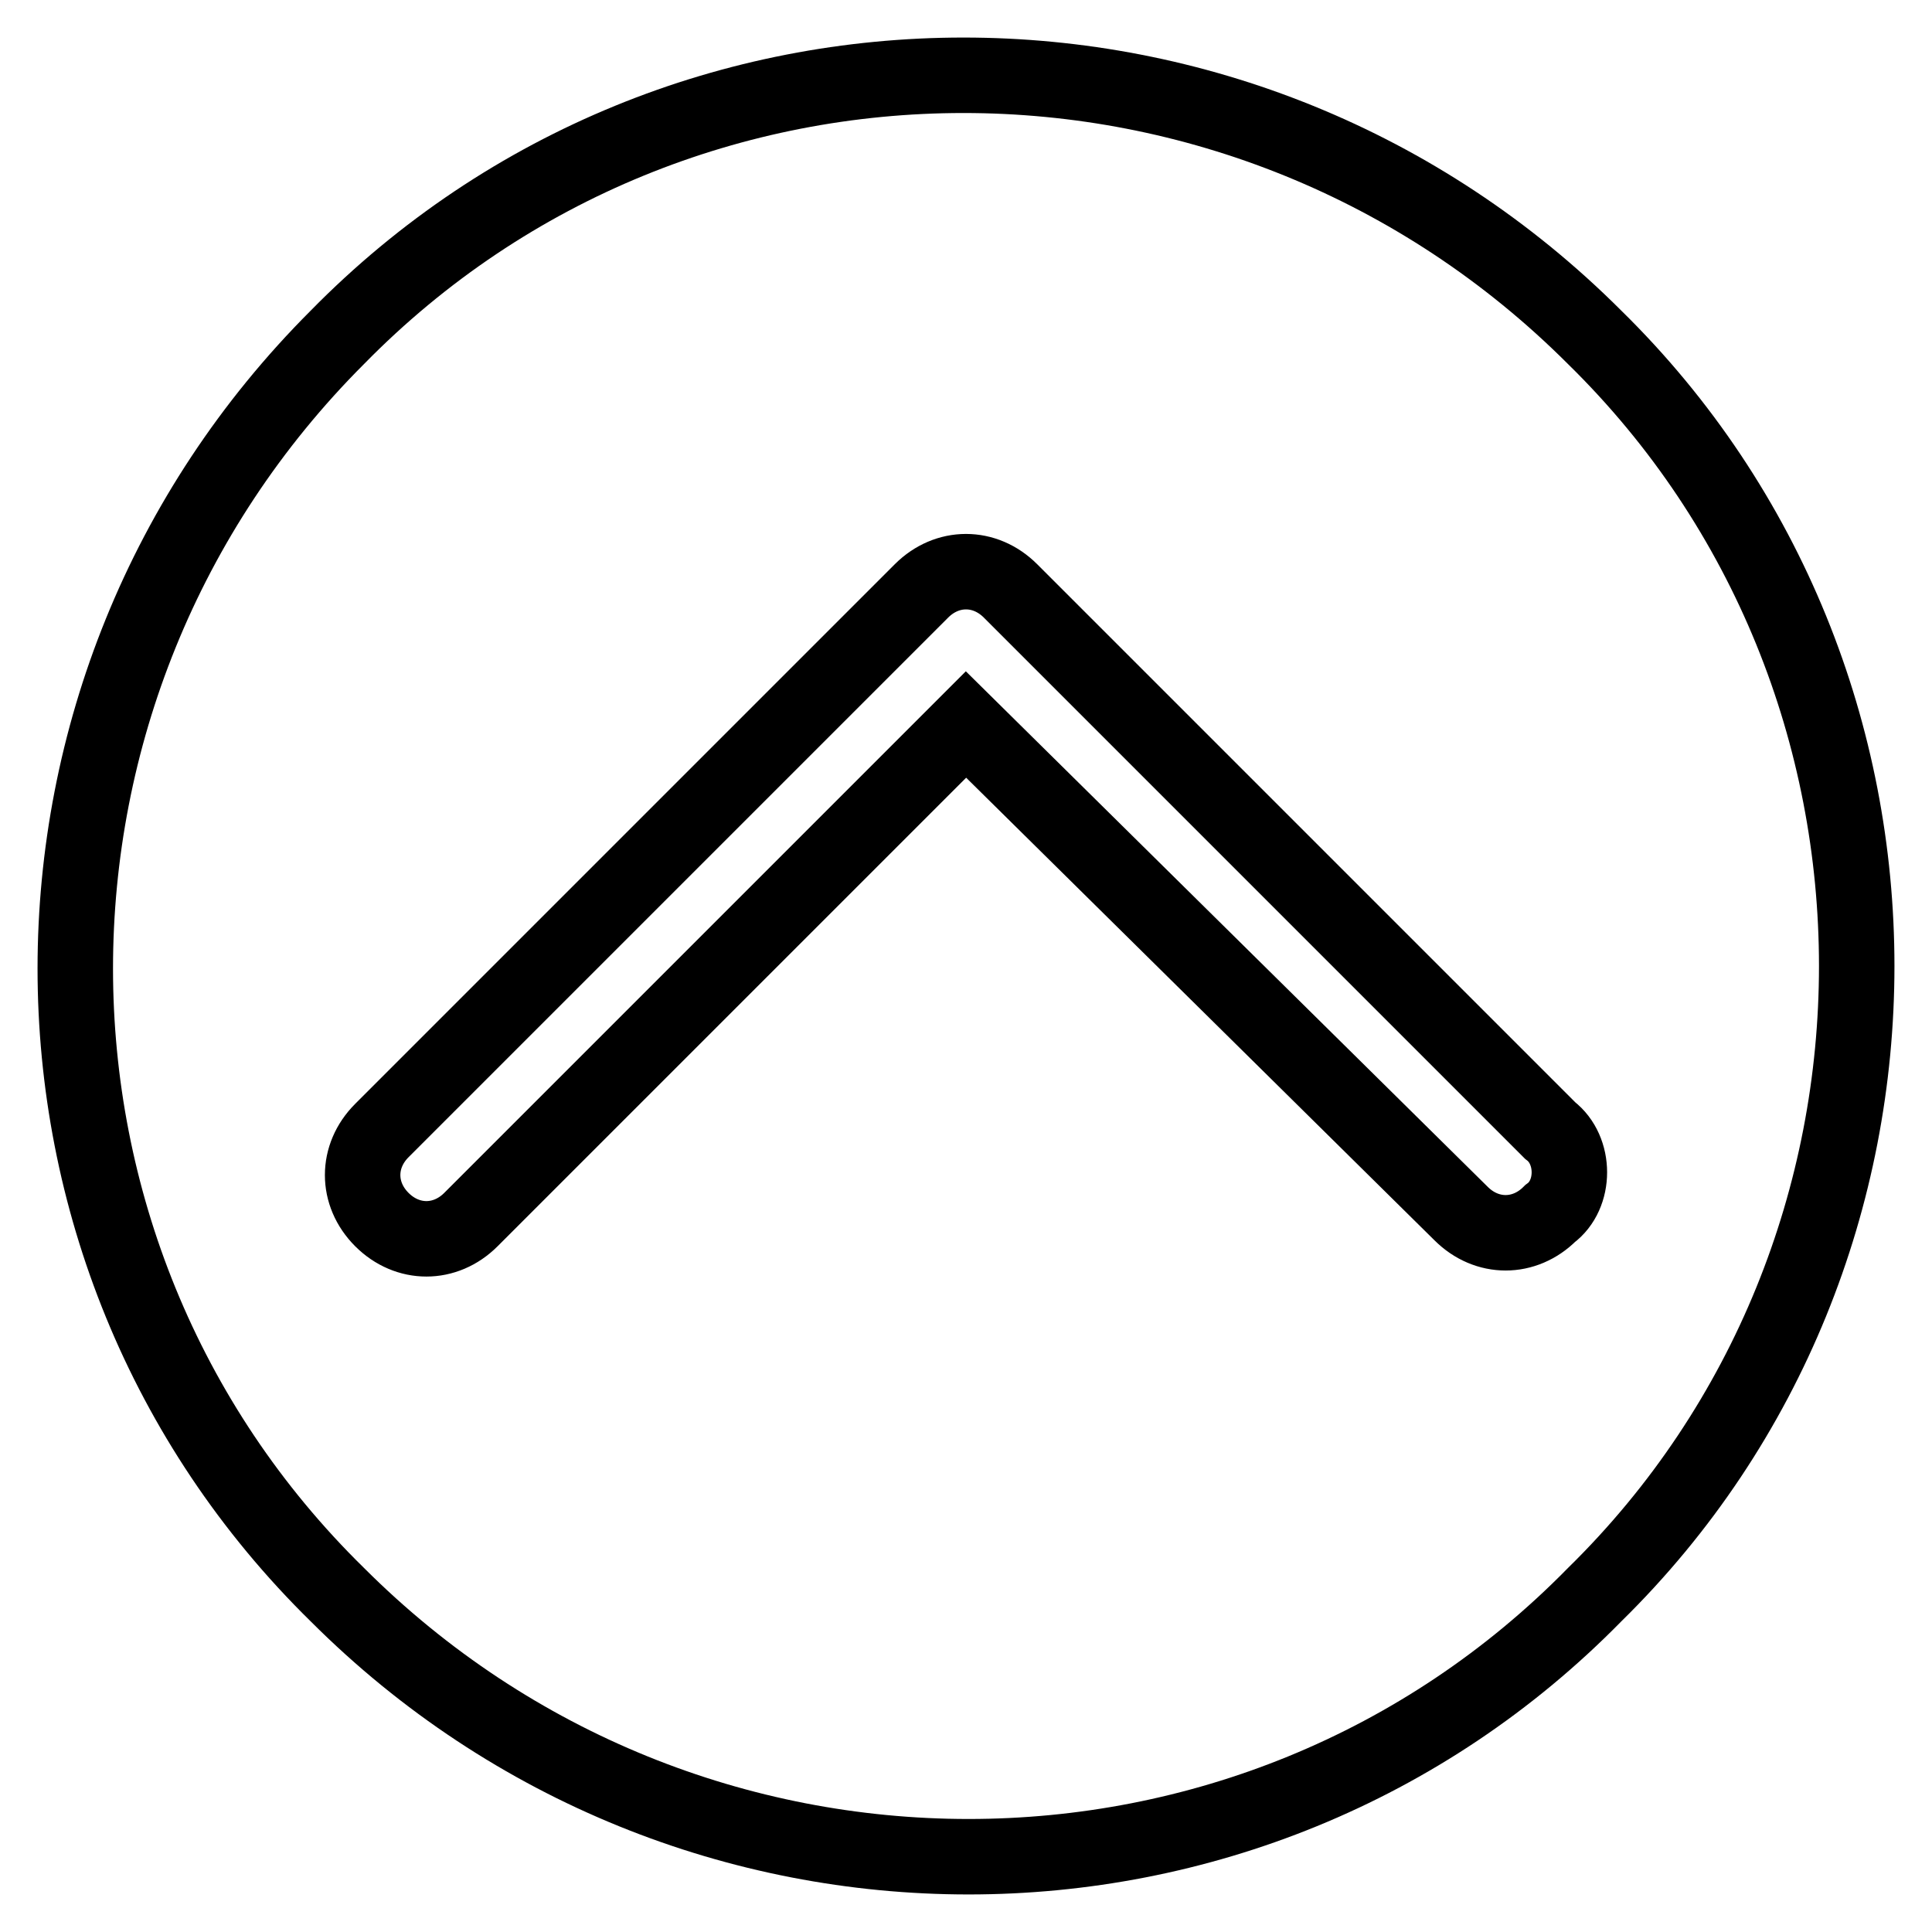 <?xml version="1.0" encoding="utf-8"?>
<!-- Svg Vector Icons : http://www.onlinewebfonts.com/icon -->
<!DOCTYPE svg PUBLIC "-//W3C//DTD SVG 1.1//EN" "http://www.w3.org/Graphics/SVG/1.1/DTD/svg11.dtd">
<svg version="1.1" xmlns="http://www.w3.org/2000/svg" xmlns:xlink="http://www.w3.org/1999/xlink" x="0px" y="0px" viewBox="0 0 256 256" enable-background="new 0 0 256 256" xml:space="preserve">
<g> <path stroke-width="10" fill-opacity="0" stroke="#000000"  d="M211.3,44.7C165-1.6,90.1-1.6,44.7,44.7C-1.6,91-1.6,165.9,44.7,211.3c46.3,46.3,121.2,46.3,166.6,0 C257.6,165.9,257.6,90.1,211.3,44.7z M205.4,160.8c-3.4,3.4-8.4,3.4-11.8,0L128,96l-65.6,65.6c-3.4,3.4-8.4,3.4-11.8,0 c-3.4-3.4-3.4-8.4,0-11.8l71.5-71.5c3.4-3.4,8.4-3.4,11.8,0l71.5,71.5C208.8,152.4,208.8,158.3,205.4,160.8z"/></g>
</svg>